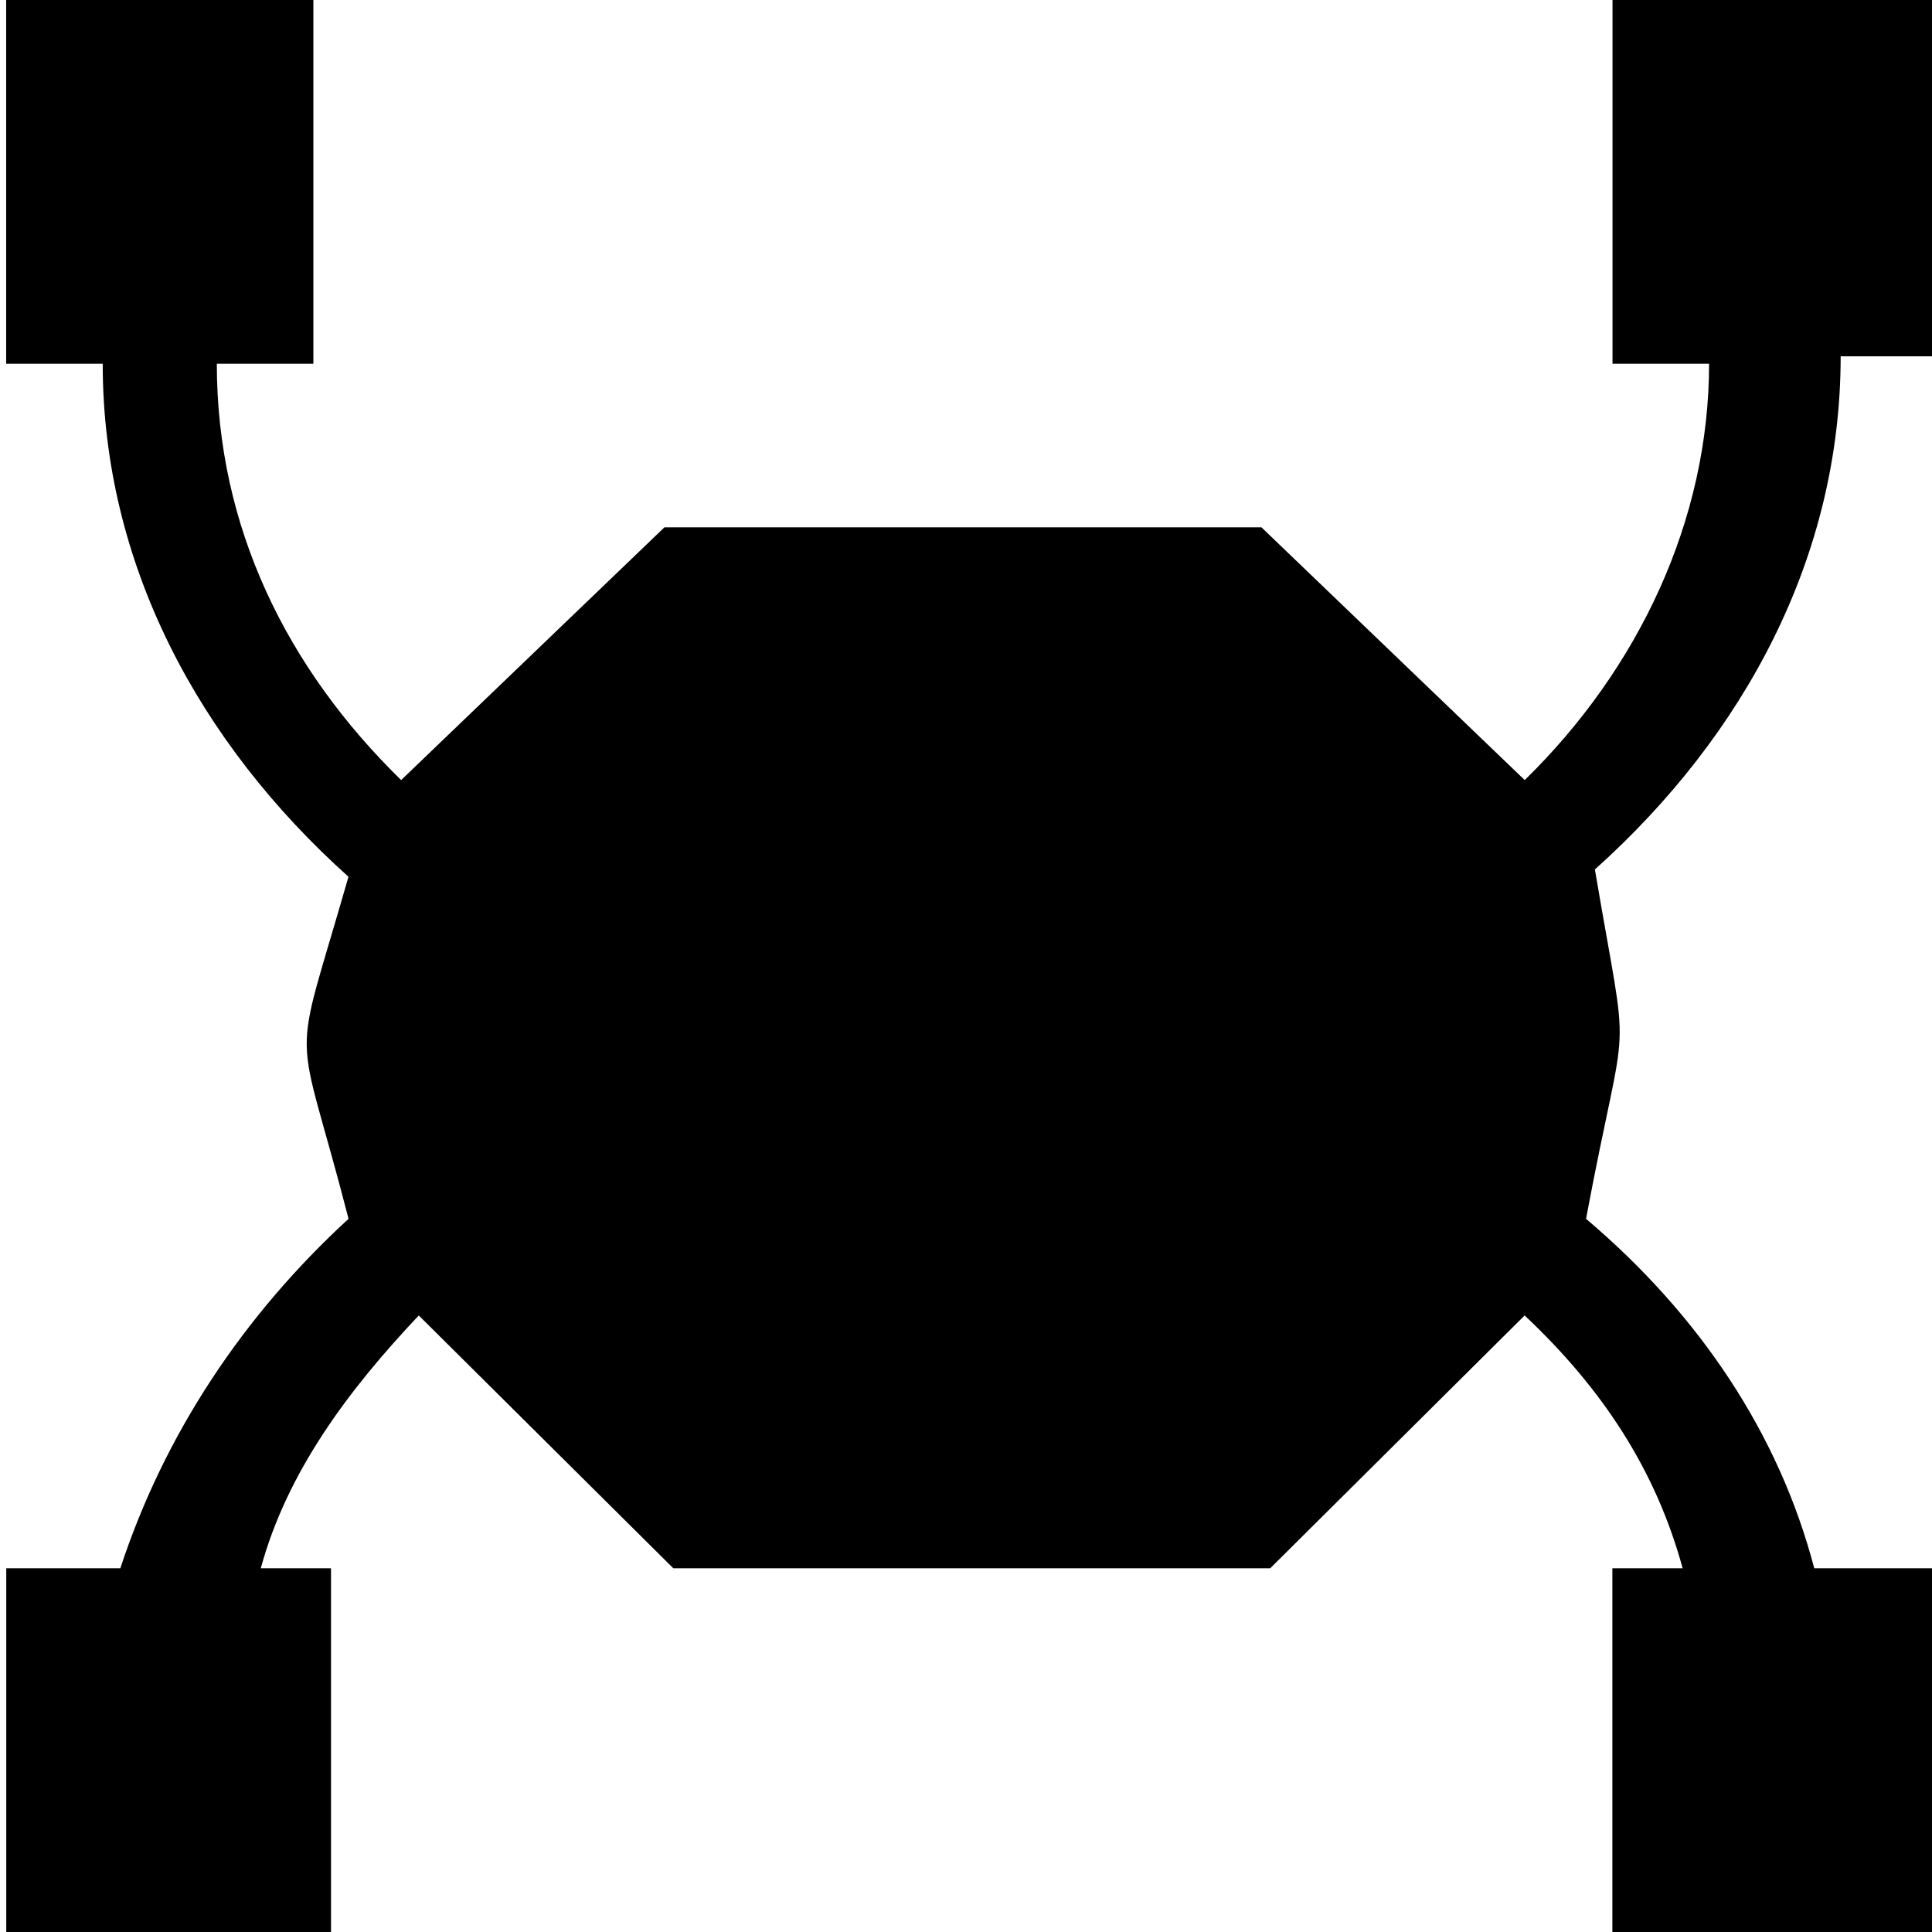 <?xml version="1.0" encoding="UTF-8" standalone="no"?>
<!-- Generator: Adobe Illustrator 16.0.0, SVG Export Plug-In . SVG Version: 6.00 Build 0)  -->

<svg
   xmlns:dc="http://purl.org/dc/elements/1.1/"
   xmlns:cc="http://creativecommons.org/ns#"
   xmlns:rdf="http://www.w3.org/1999/02/22-rdf-syntax-ns#"
   xmlns:svg="http://www.w3.org/2000/svg"
   xmlns="http://www.w3.org/2000/svg"
   xmlns:sodipodi="http://sodipodi.sourceforge.net/DTD/sodipodi-0.dtd"
   xmlns:inkscape="http://www.inkscape.org/namespaces/inkscape"
   version="1.1"
   id="Capa_1"
   x="0px"
   y="0px"
   width="75.938px"
   height="75.938px"
   viewBox="0 0 75.938 75.938"
   style="enable-background:new 0 0 75.938 75.938;"
   xml:space="preserve"
   sodipodi:docname="LARS.svg"
   inkscape:version="0.92.1 r15371"><defs
     id="defs41" /><sodipodi:namedview
     pagecolor="#ffffff"
     bordercolor="#666666"
     borderopacity="1"
     objecttolerance="10"
     gridtolerance="10"
     guidetolerance="10"
     inkscape:pageopacity="0"
     inkscape:pageshadow="2"
     inkscape:window-width="1366"
     inkscape:window-height="705"
     id="namedview39"
     showgrid="false"
     inkscape:zoom="4.3950905"
     inkscape:cx="57.872316"
     inkscape:cy="52.258221"
     inkscape:window-x="-8"
     inkscape:window-y="-8"
     inkscape:window-maximized="1"
     inkscape:current-layer="Capa_1" /><path
     d="m 62.69,34.172 c 5.866,-5.261 9.658,-12.274 9.658,-20.166 h 3.798 V -0.025 H 63.38 V 14.296 h 3.796 c 0,6.137 -2.762,11.983 -7.246,16.365 L 49.581,20.726 H 26.117 L 15.767,30.661 C 11.282,26.279 8.522,20.726 8.522,14.296 H 12.317 V -0.025 H 0.242 V 14.296 H 4.037 c 0,7.89 3.795,14.905 9.66,20.166 -2.278,7.961 -2.099,5.278 0.003,13.444 -4.14,3.799 -7.245,8.475 -8.97,13.736 H 0.246 v 14.321 H 13.01 v -14.321 h -2.76 c 1.035,-3.798 3.45,-7.015 6.21,-9.937 l 10.005,9.937 h 23.461 l 10,-9.937 c 3.11,2.921 5.176,6.139 6.211,9.937 h -2.762 v 14.321 h 12.766 v -14.321 h -4.831 c -1.38,-5.261 -4.485,-9.937 -8.97,-13.736 1.653,-8.802 1.743,-5.466 0.348,-13.734 z"
     id="path2"
     inkscape:connector-curvature="0"
     sodipodi:nodetypes="ccccccccccccccccccccccccccccccccccccc"
     style="stroke-width:1.418" /><g
     id="g8" /><g
     id="g10" /><g
     id="g12" /><g
     id="g14" /><g
     id="g16" /><g
     id="g18" /><g
     id="g20" /><g
     id="g22" /><g
     id="g24" /><g
     id="g26" /><g
     id="g28" /><g
     id="g30" /><g
     id="g32" /><g
     id="g34" /><g
     id="g36" /></svg>